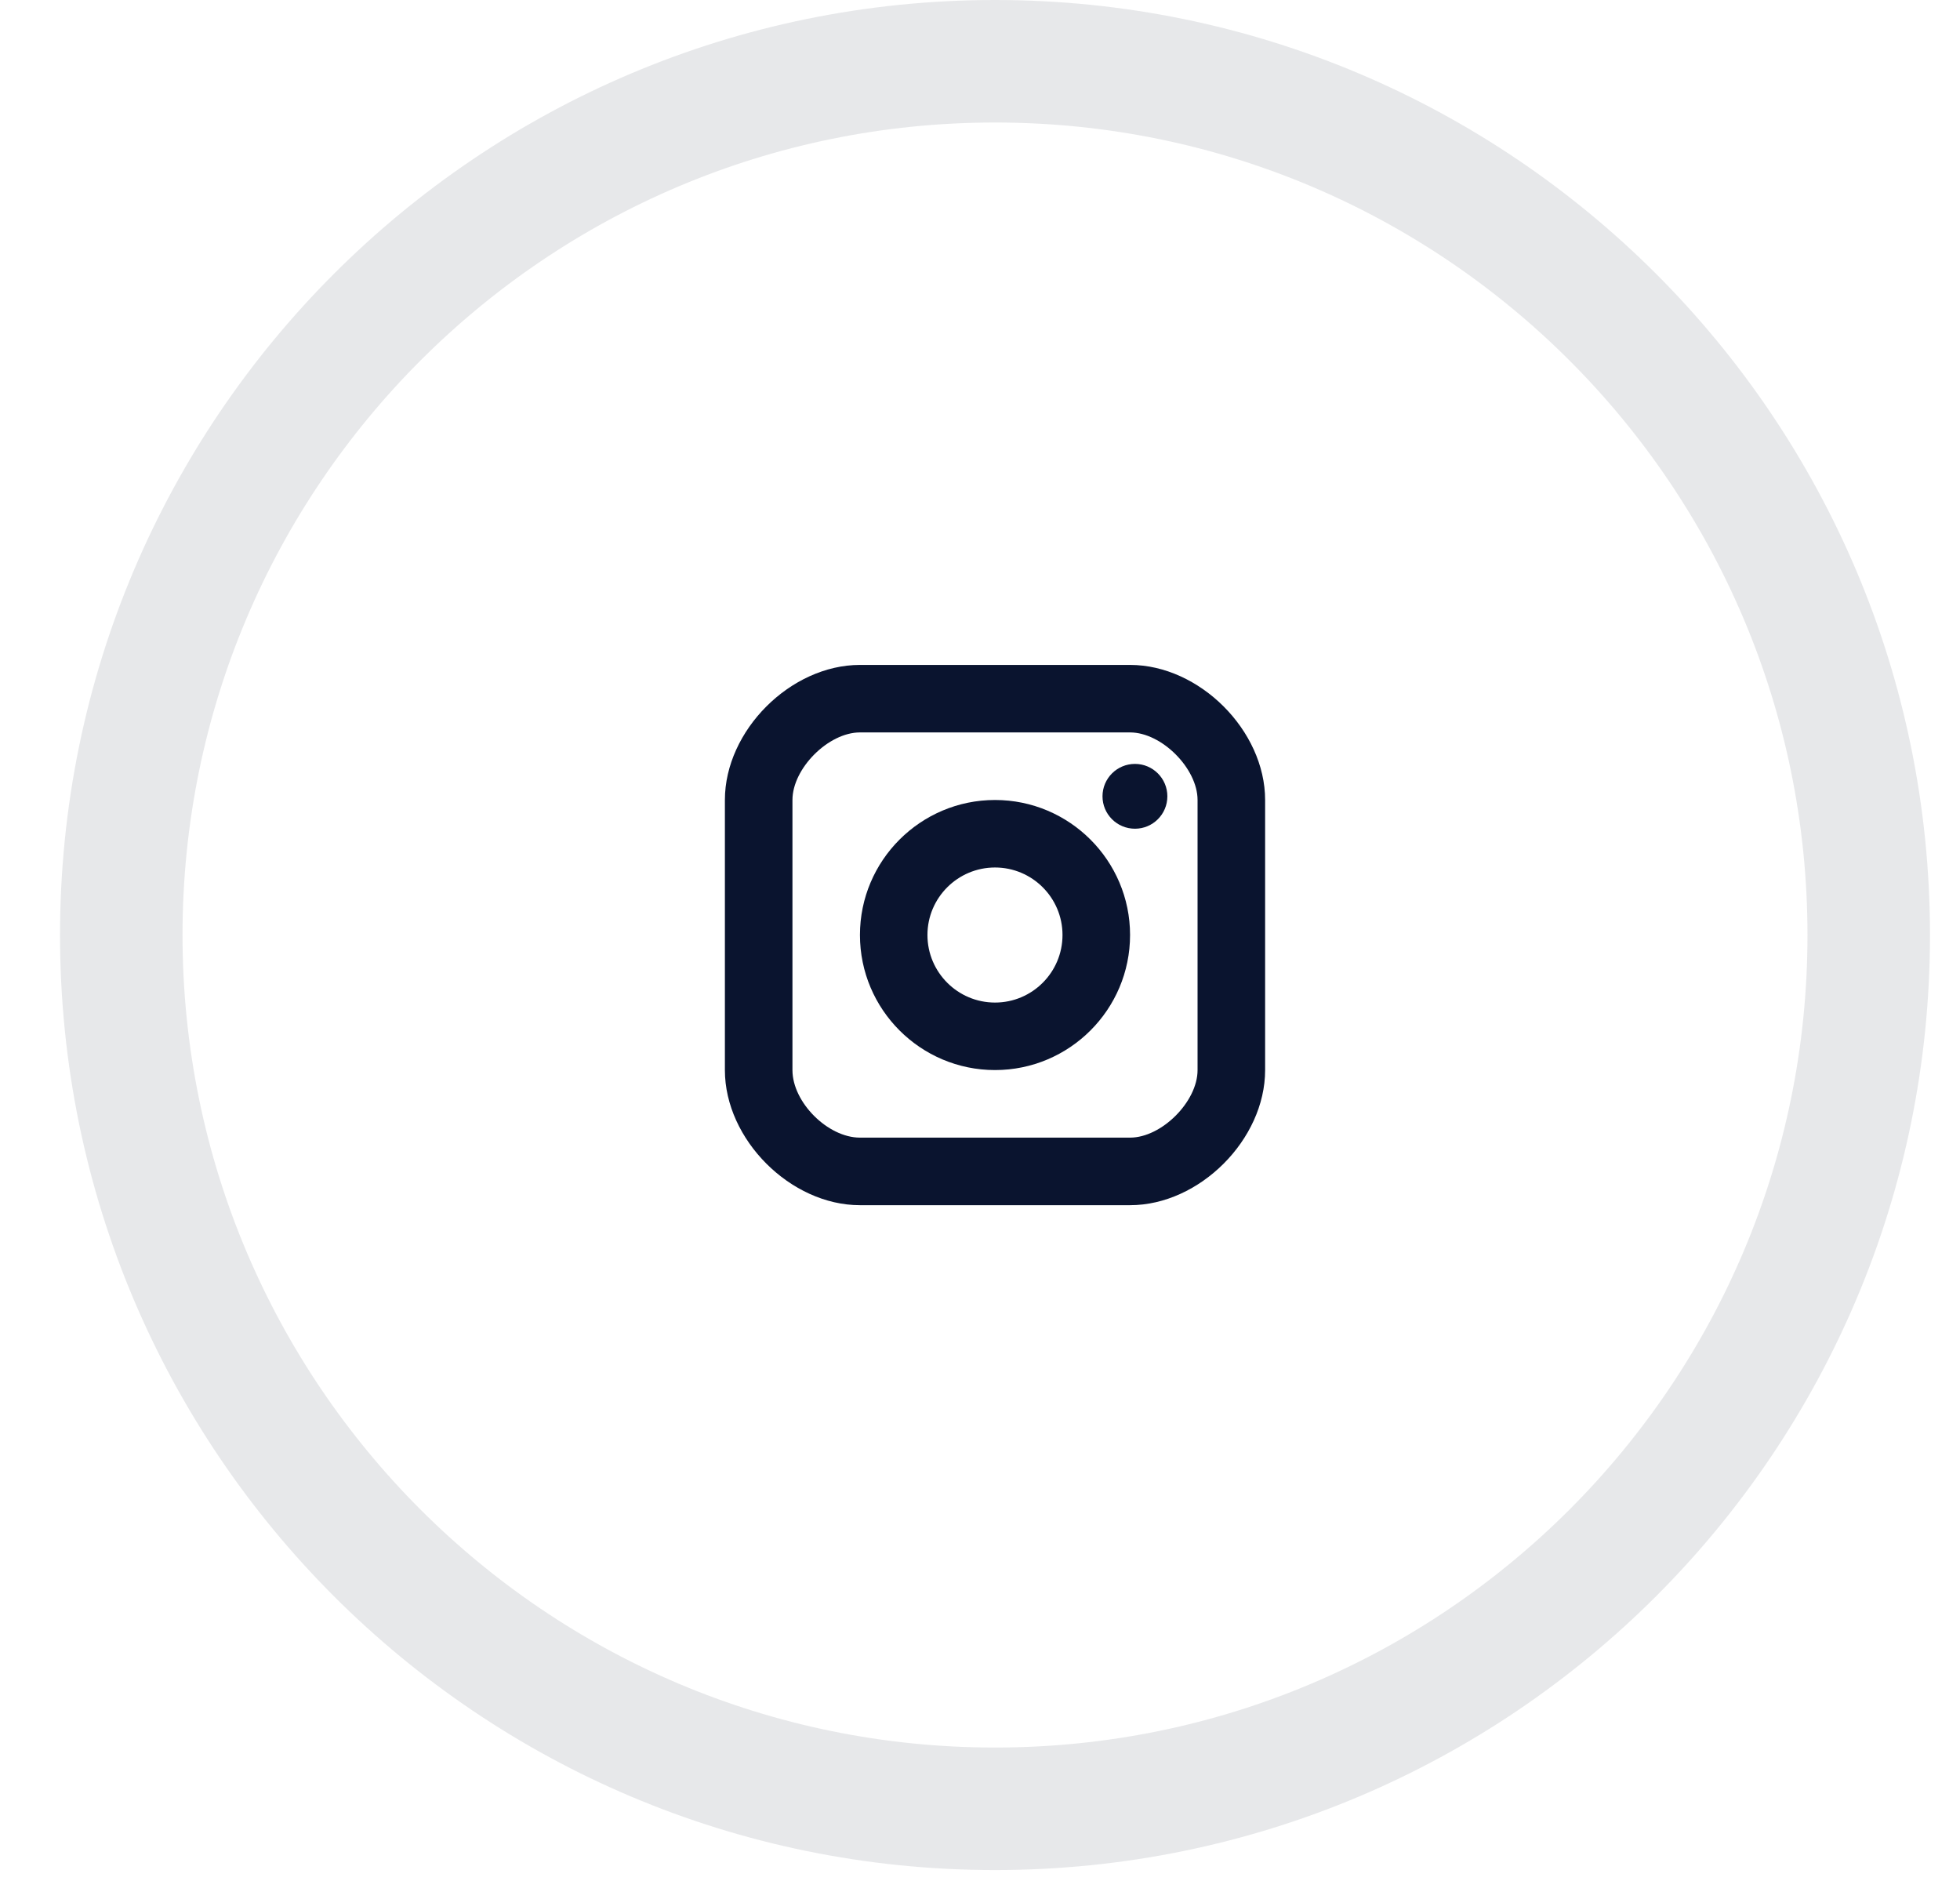 <svg width="32" height="31" viewBox="0 0 32 31" fill="none" xmlns="http://www.w3.org/2000/svg">
<path opacity="0.1" d="M30.51 15.265C30.51 23.143 24.123 29.529 16.245 29.529C8.367 29.529 1.98 23.143 1.98 15.265C1.98 7.387 8.367 1 16.245 1C24.123 1 30.51 7.387 30.51 15.265Z" stroke="#0A142F" stroke-width="2"/>
<path d="M18.53 13.529C18.822 13.529 19.059 13.292 19.059 13C19.059 12.708 18.822 12.471 18.53 12.471C18.237 12.471 18 12.708 18 13C18 13.292 18.237 13.529 18.53 13.529Z" fill="#0A142F"/>
<path fill-rule="evenodd" clip-rule="evenodd" d="M14.04 15.264C14.04 16.48 15.029 17.469 16.245 17.469C17.461 17.469 18.45 16.48 18.45 15.264C18.45 14.049 17.461 13.06 16.245 13.06C15.029 13.06 14.04 14.049 14.04 15.264ZM15.142 15.264C15.142 14.656 15.637 14.162 16.245 14.162C16.853 14.162 17.347 14.656 17.347 15.264C17.347 15.873 16.853 16.367 16.245 16.367C15.637 16.367 15.142 15.873 15.142 15.264Z" fill="#0A142F"/>
<path fill-rule="evenodd" clip-rule="evenodd" d="M14.04 19.675H18.45C19.583 19.675 20.655 18.603 20.655 17.47V13.06C20.655 11.927 19.583 10.855 18.45 10.855H14.04C12.907 10.855 11.835 11.927 11.835 13.06V17.47C11.835 18.603 12.907 19.675 14.04 19.675ZM12.938 13.06C12.938 12.544 13.525 11.957 14.04 11.957H18.45C18.965 11.957 19.552 12.544 19.552 13.06V17.47C19.552 17.985 18.965 18.572 18.45 18.572H14.04C13.515 18.572 12.938 17.995 12.938 17.47V13.06Z" fill="#0A142F"/>
</svg>
